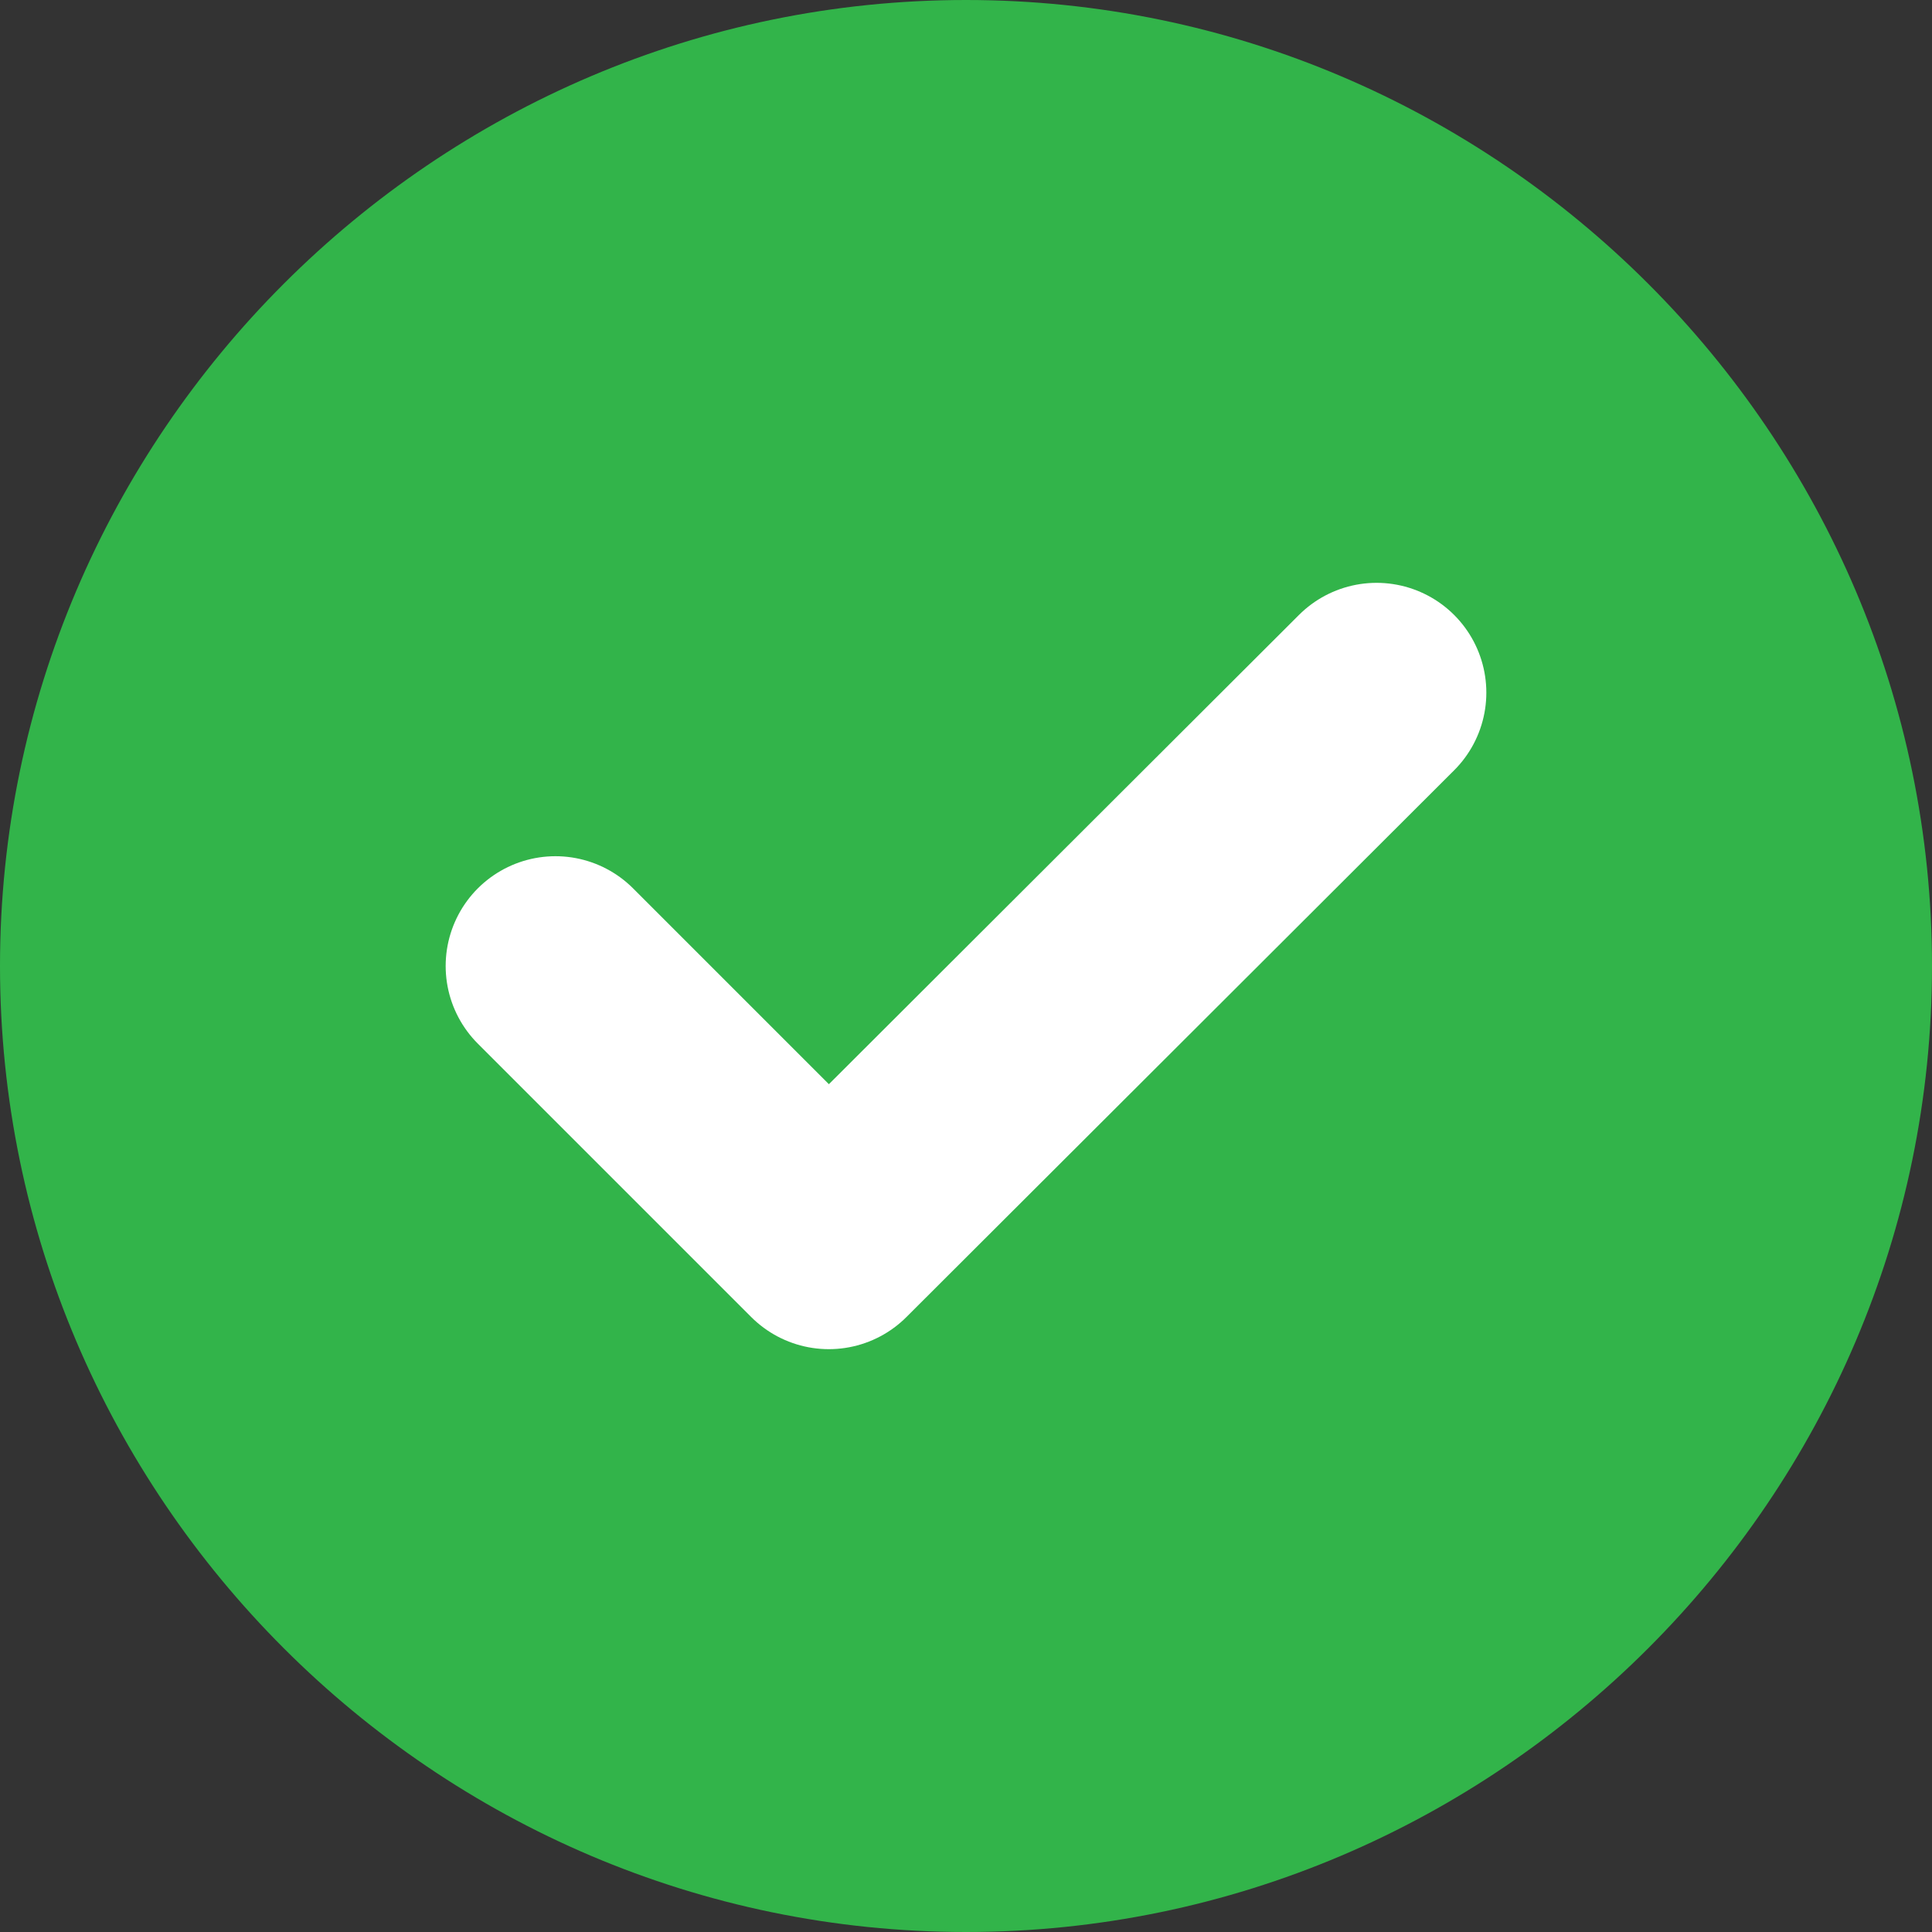 <svg xmlns="http://www.w3.org/2000/svg" width="20" height="20" viewBox="0 0 20 20" fill="none"><rect x="0" y="0" width="20" height="20" fill="#333333" stroke="none"/><path d="M10 20C15.5 20 20 15.5 20 10C20 4.5 15.5 0 10 0C4.5 0 0 4.5 0 10C0 15.5 4.5 20 10 20Z" fill="#32B44A"></path><path d="M5.75 10L8.58 12.83L14.25 7.17" stroke="white" stroke-width="2.273" stroke-linecap="round" stroke-linejoin="round"></path></svg>